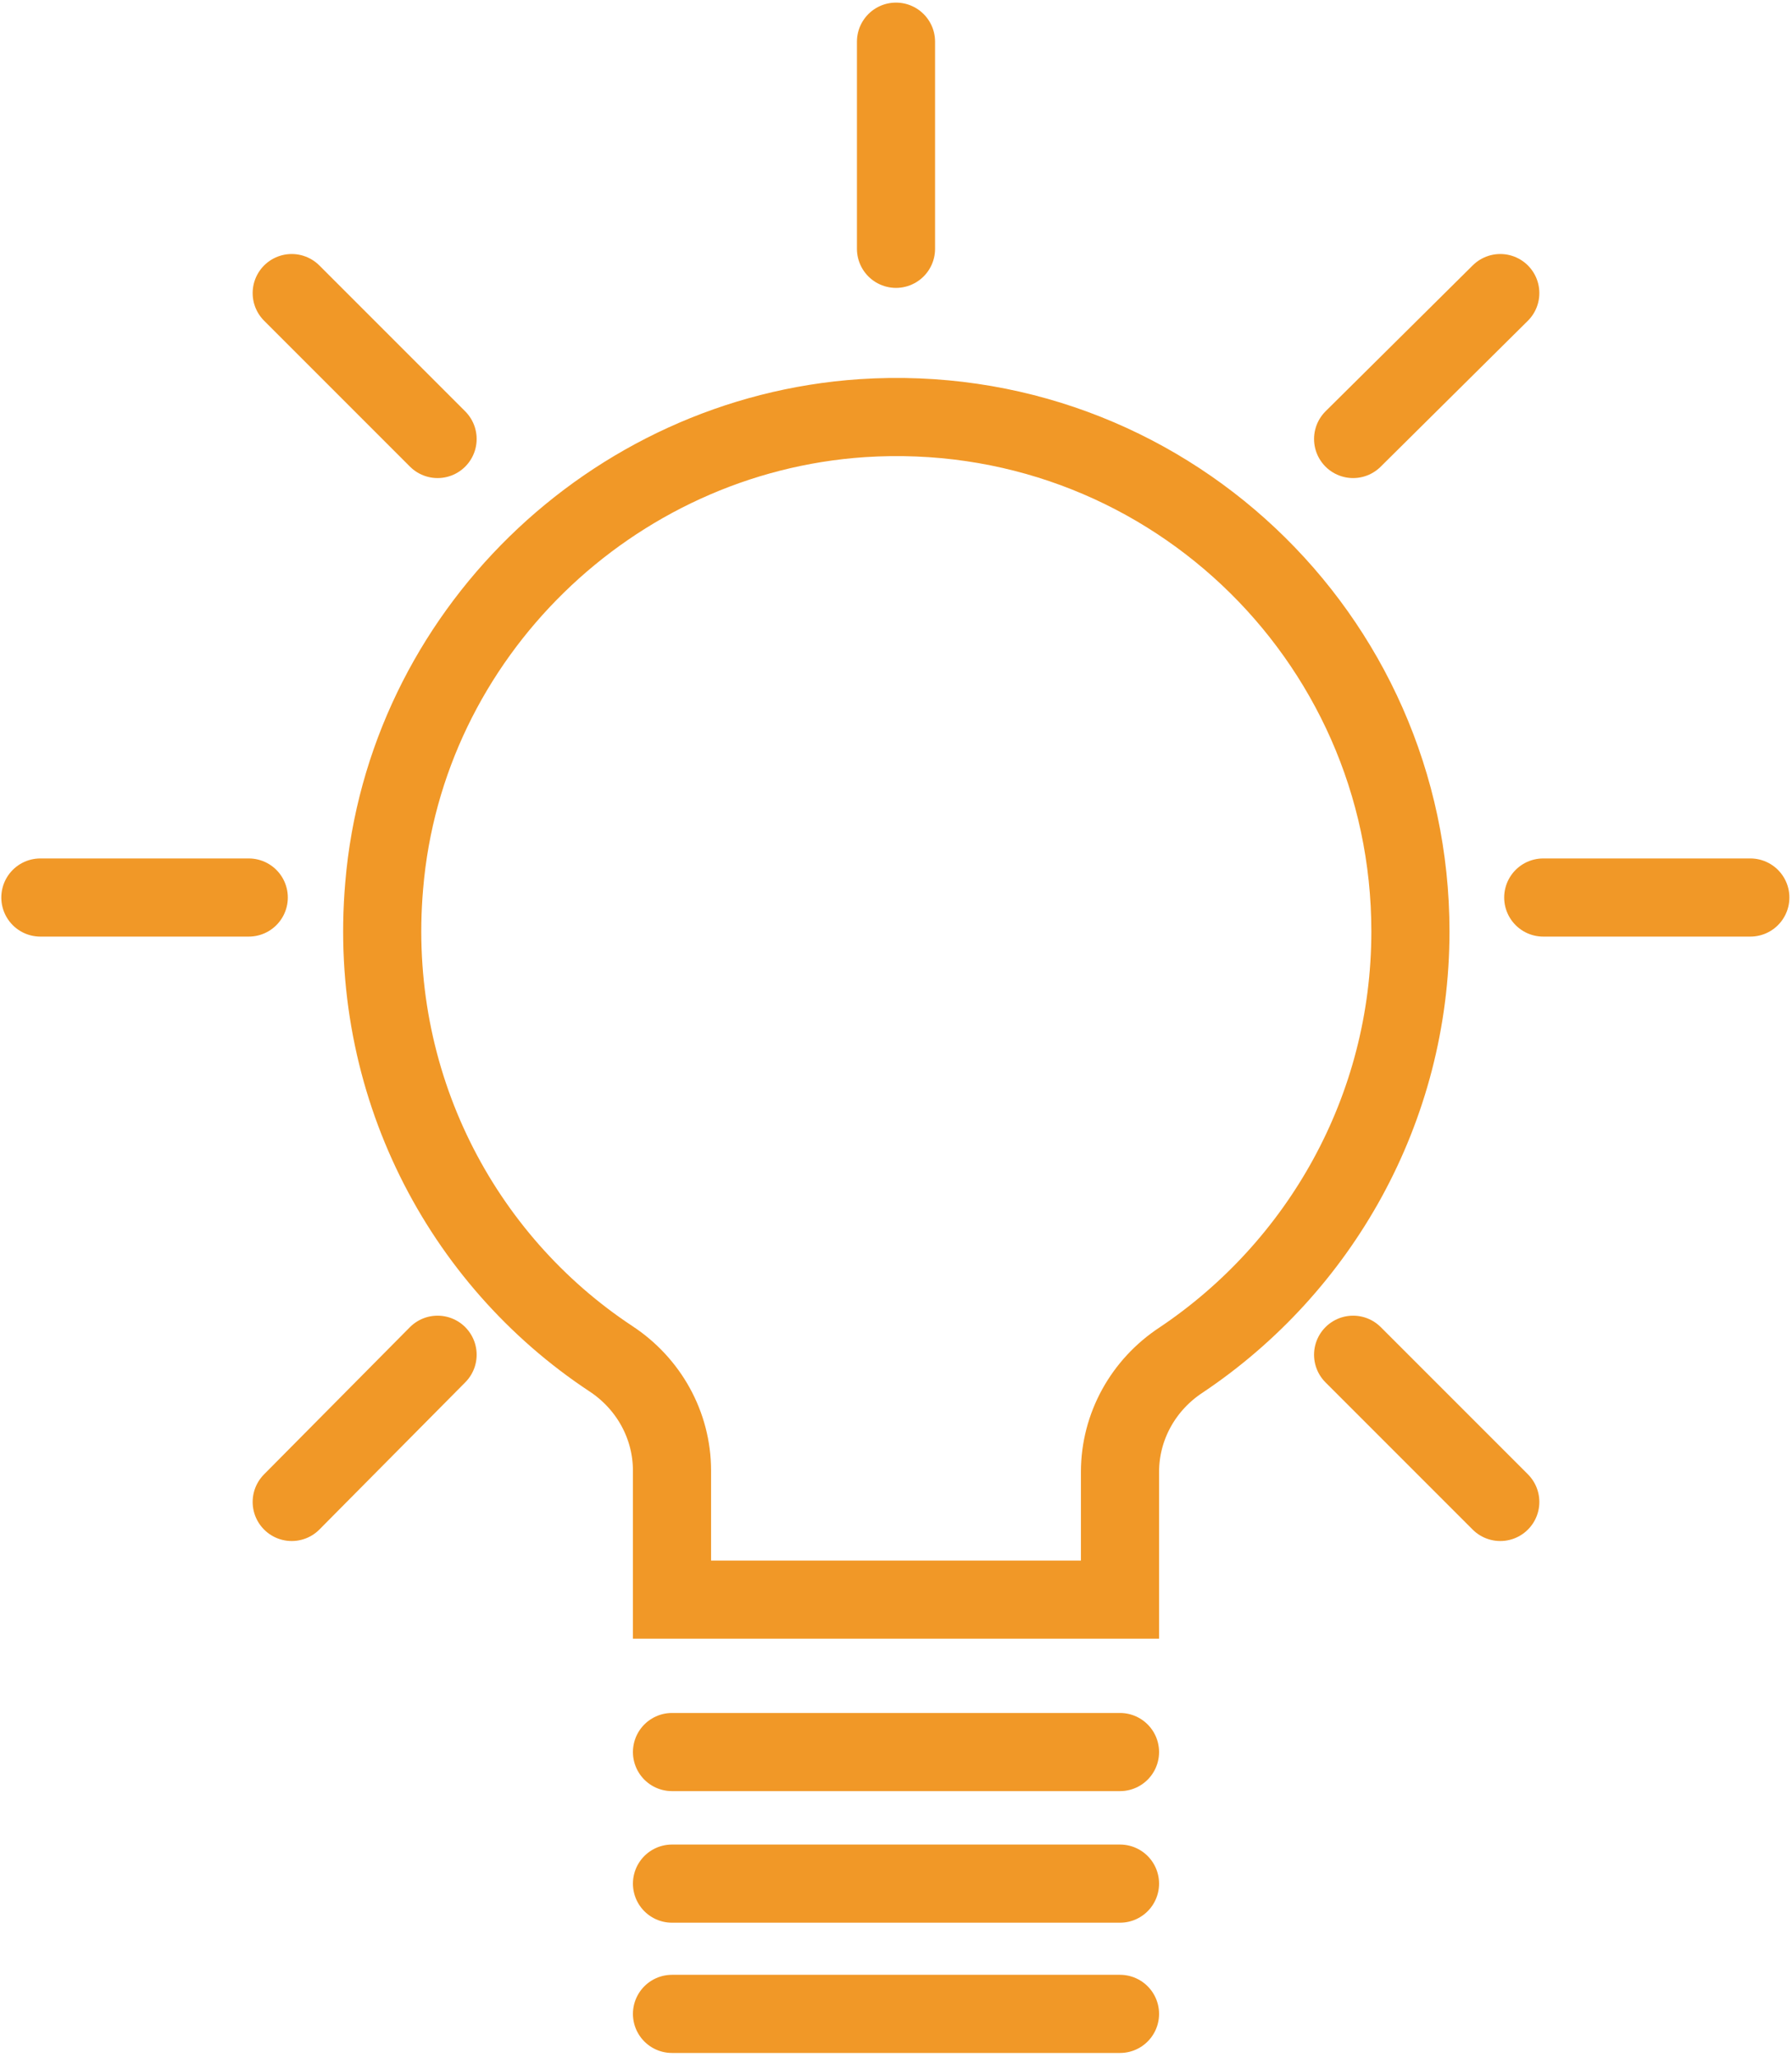 <?xml version="1.0" encoding="utf-8"?>
<!-- Generator: Adobe Illustrator 25.2.0, SVG Export Plug-In . SVG Version: 6.00 Build 0)  -->
<svg version="1.1" id="Layer_1" xmlns="http://www.w3.org/2000/svg" xmlns:xlink="http://www.w3.org/1999/xlink" x="0px" y="0px"
	 viewBox="0 0 137.6 157.9" style="enable-background:new 0 0 137.6 157.9;" xml:space="preserve">
<style type="text/css">
	.st0{fill:none;stroke:#F19827;stroke-width:6;stroke-linecap:round;stroke-miterlimit:10;}
</style>
<g>
	<path class="st0" d="M108.3,71.5c0-22.7-19.1-40.9-42.1-39.4C46.9,33.4,31.1,48.8,29.5,68c-1.3,15.1,5.9,28.7,17.4,36.3
		c2.9,1.9,4.7,5.1,4.7,8.6v9.9H86V113c0-3.5,1.8-6.7,4.7-8.6C101.3,97.3,108.3,85.2,108.3,71.5z"/>
	<line class="st0" x1="51.6" y1="134.5" x2="86" y2="134.5"/>
	<line class="st0" x1="51.6" y1="144.6" x2="86" y2="144.6"/>
	<line class="st0" x1="51.6" y1="154.6" x2="86" y2="154.6"/>
	<line class="st0" x1="134.4" y1="68.9" x2="118.5" y2="68.9"/>
	<line class="st0" x1="19.1" y1="68.9" x2="3.1" y2="68.9"/>
	<line class="st0" x1="68.8" y1="3.2" x2="68.8" y2="19.1"/>
	<line class="st0" x1="115.2" y1="115.3" x2="103.9" y2="104"/>
	<line class="st0" x1="33.6" y1="33.7" x2="22.4" y2="22.5"/>
	<line class="st0" x1="115.2" y1="22.5" x2="103.9" y2="33.7"/>
	<line class="st0" x1="33.6" y1="104" x2="22.4" y2="115.3"/>
</g>
</svg>
